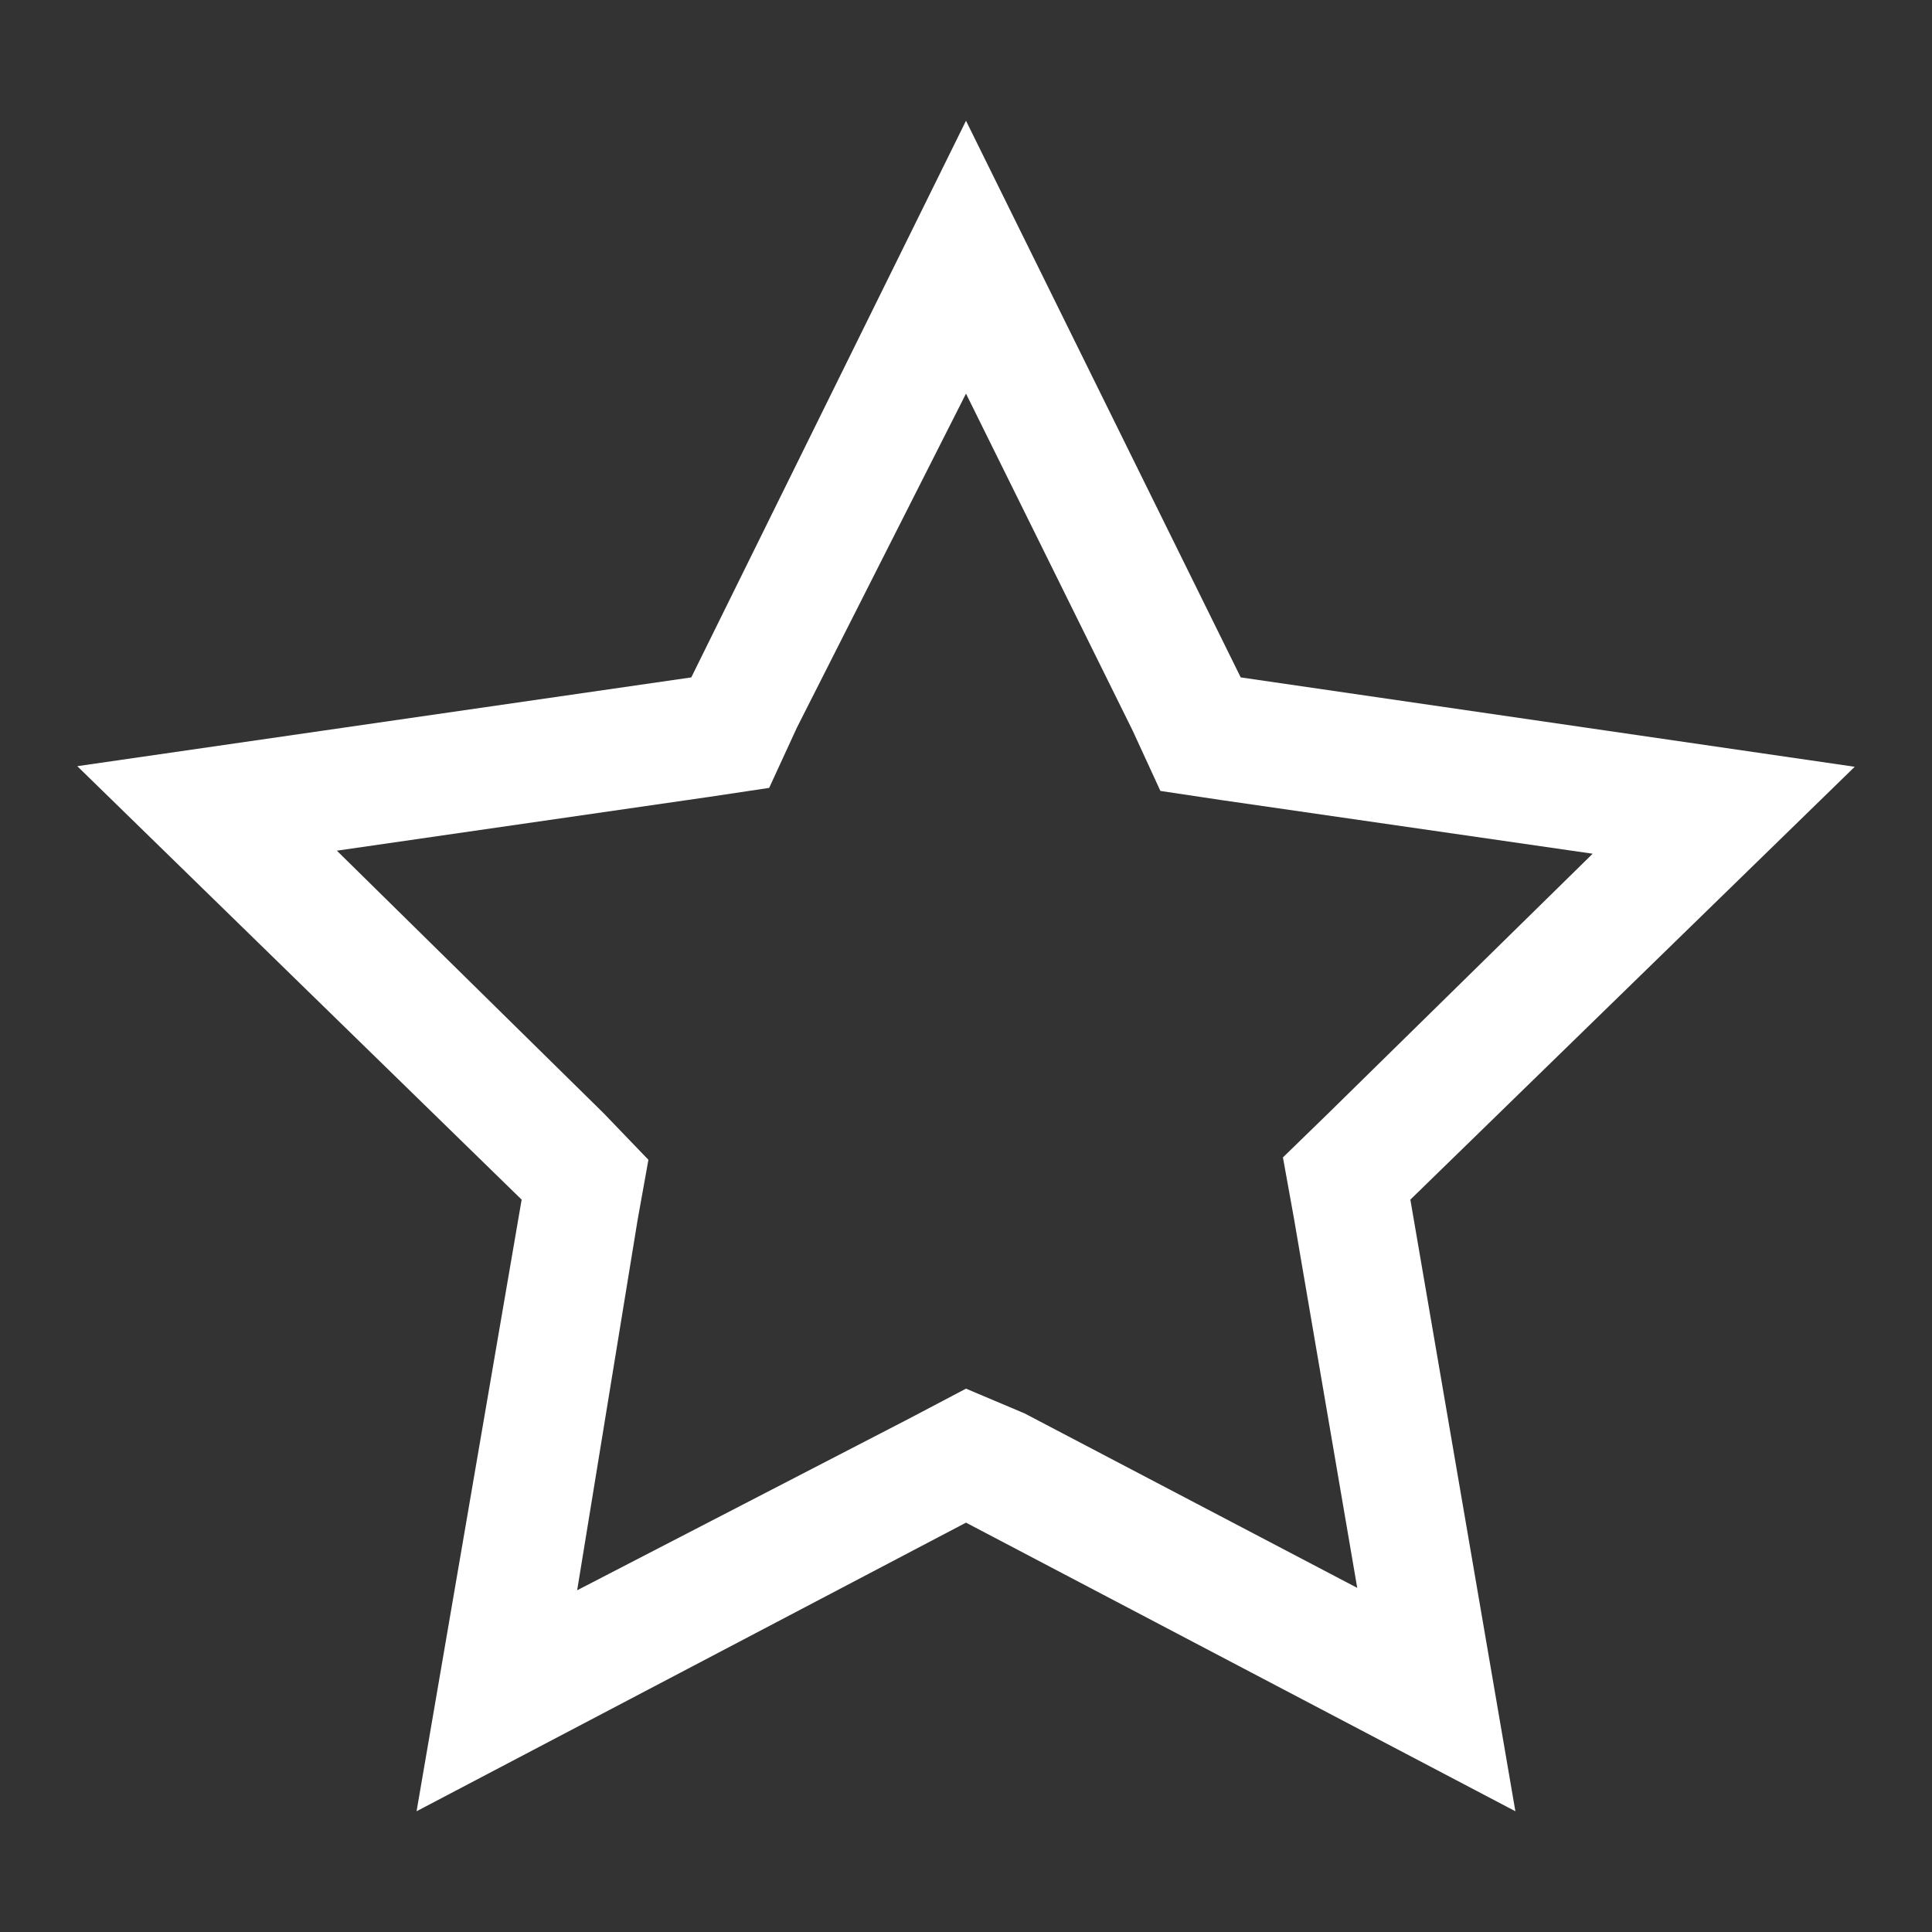 <svg width="42" height="42" viewBox="0 0 42 42" fill="none" xmlns="http://www.w3.org/2000/svg">
<rect x="0" y="0" width="42" height="42" fill="#333333" stroke="none"/>
<path d="M21 8.557L24.622 15.881L25.226 17.194L26.538 17.391L34.623 18.559L28.875 24.203L27.89 25.161L28.127 26.473L29.505 34.519L22.273 30.726L21 30.188L19.779 30.831L12.547 34.571L13.86 26.526L14.096 25.213L13.125 24.203L7.323 18.493L15.408 17.325L16.721 17.128L17.325 15.816L21 8.557ZM21 2.625L15.028 14.726L1.68 16.656L11.34 26.079L9.056 39.375L21 33.101L32.943 39.375L30.66 26.079L40.32 16.669L26.972 14.726L21 2.625Z" fill="white"/>
</svg>
